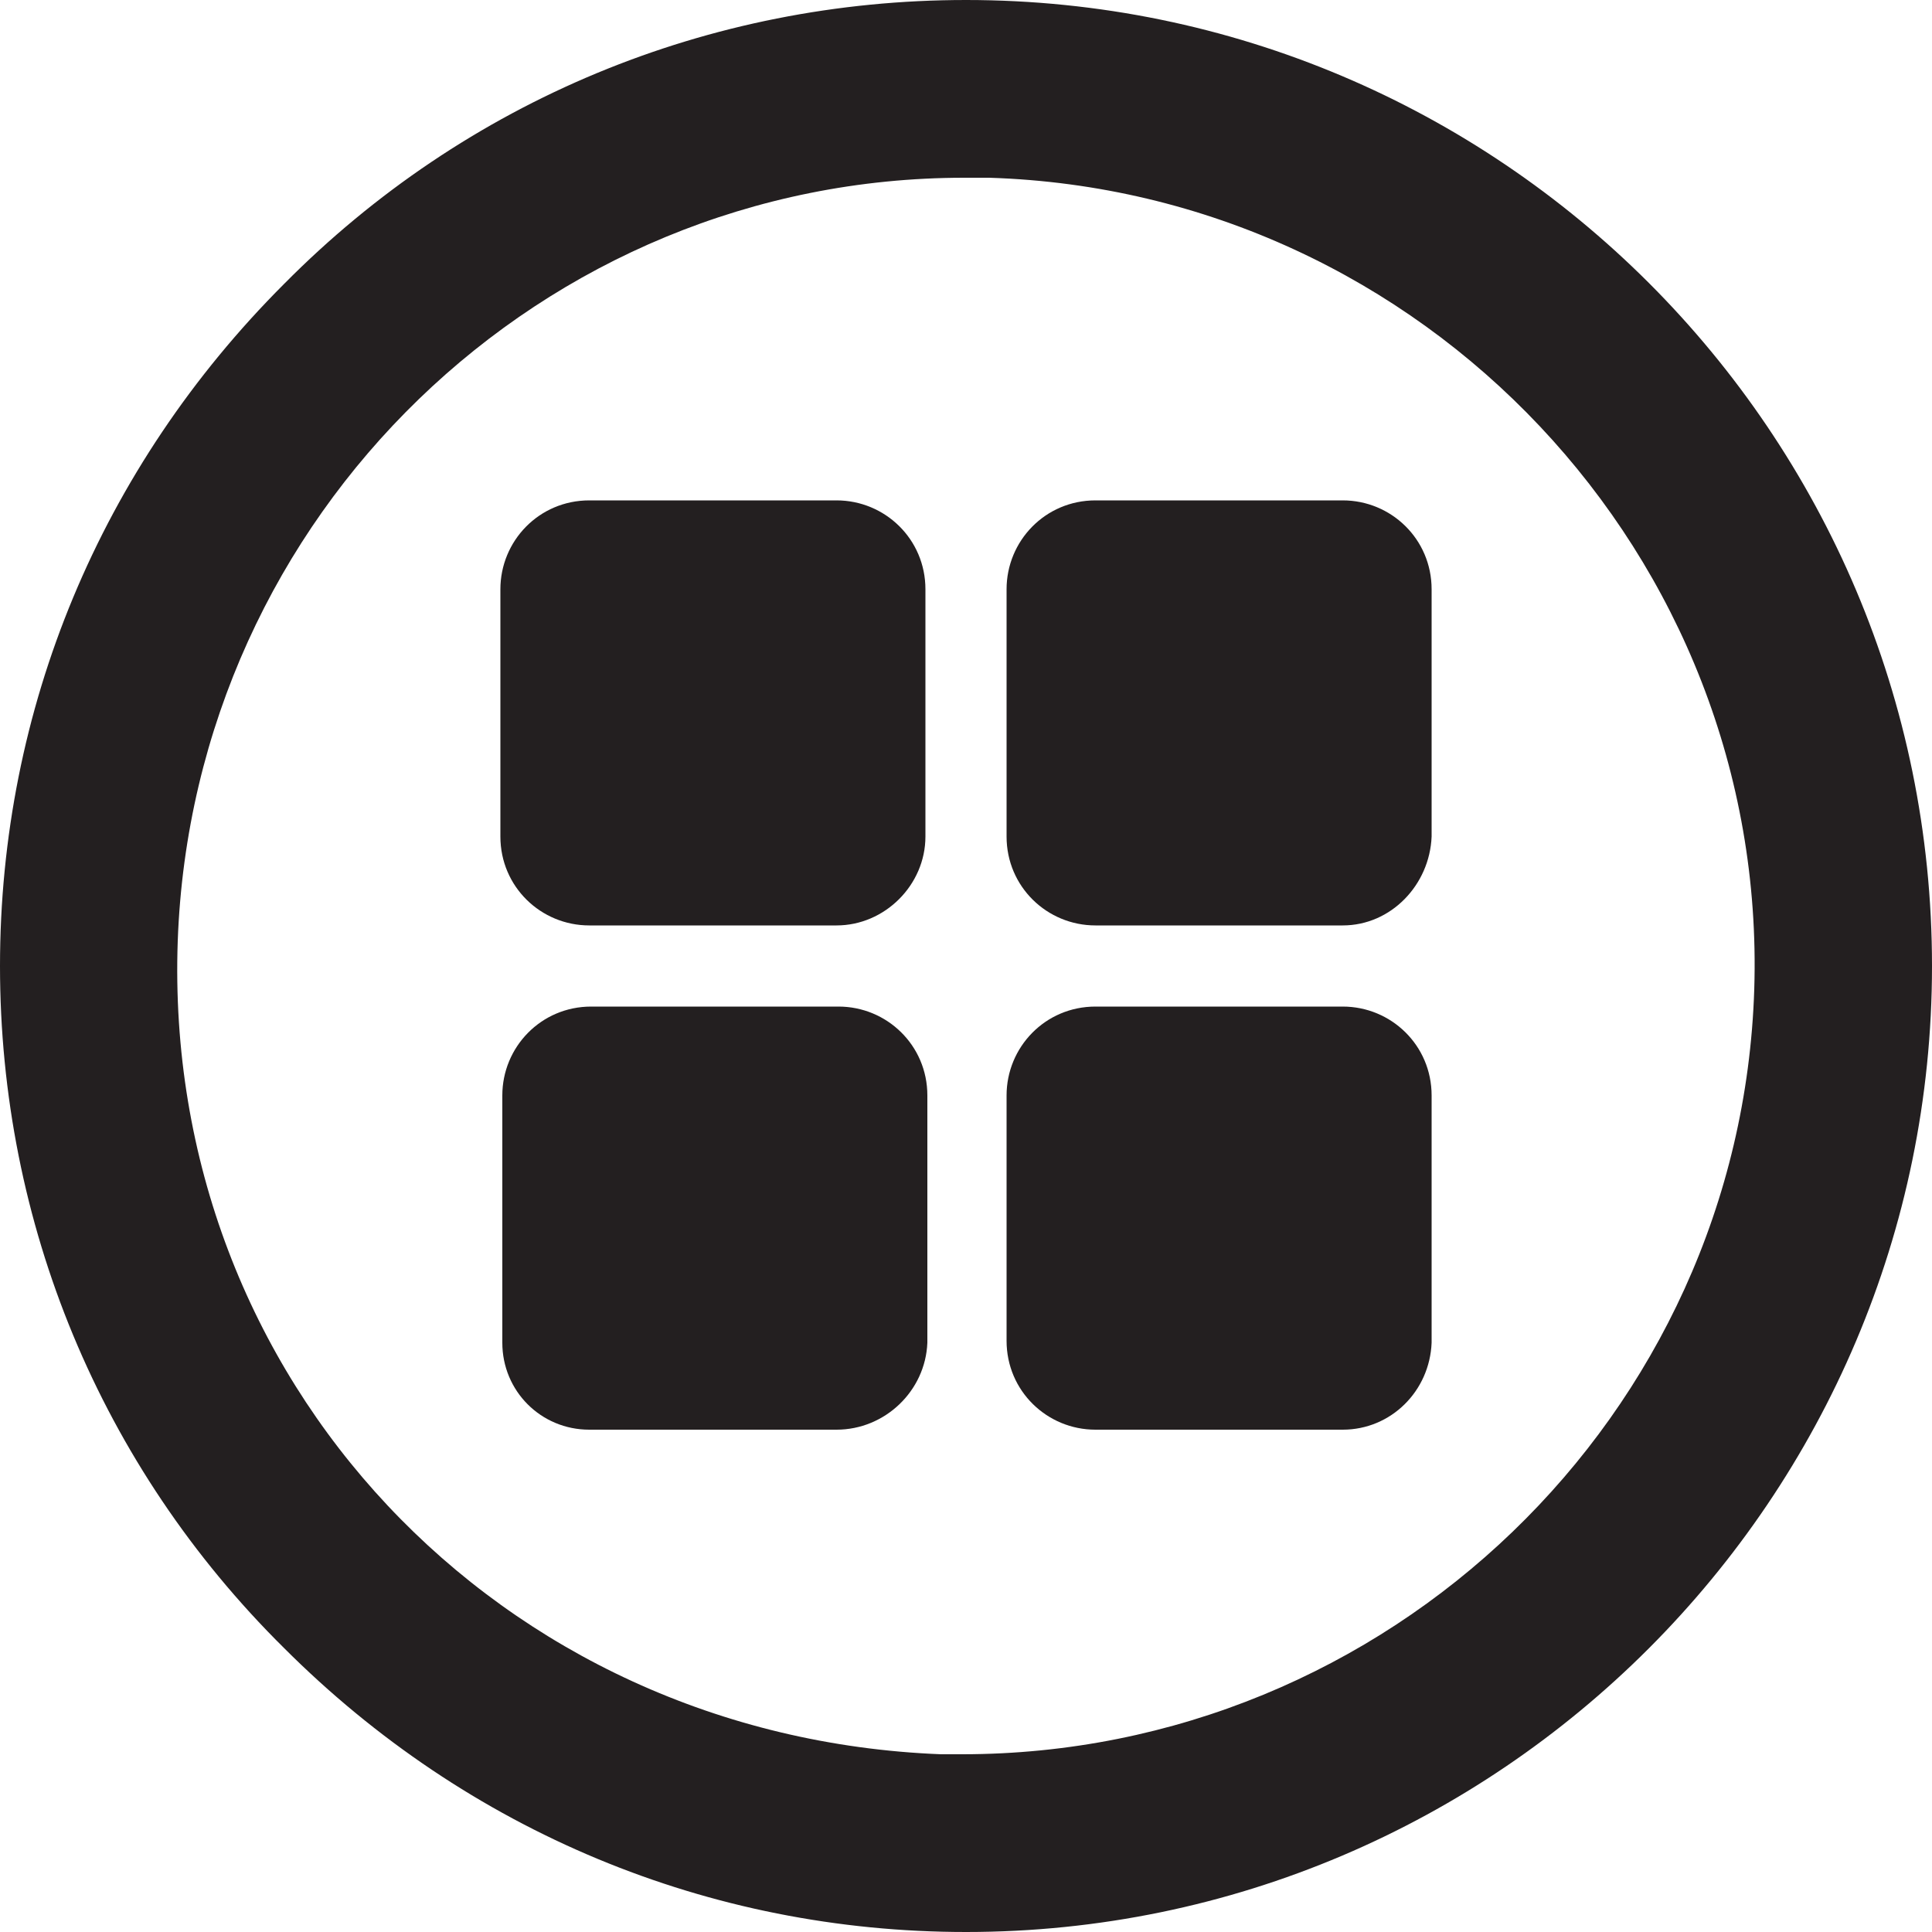 <?xml version="1.0" encoding="utf-8"?>
<!-- Generator: Adobe Illustrator 27.0.0, SVG Export Plug-In . SVG Version: 6.00 Build 0)  -->
<svg version="1.1" id="Layer_1" xmlns="http://www.w3.org/2000/svg" xmlns:xlink="http://www.w3.org/1999/xlink" x="0px" y="0px"
	 viewBox="0 0 100 100" style="enable-background:new 0 0 100 100;" xml:space="preserve">
<style type="text/css">
	.st0{fill:#231F20;}
</style>
<g>
	<g>
		<path class="st0" d="M50,0C50,0,50,0,50,0C36.7,0,24.1,5.2,14.7,14.7C5.2,24.2,0,36.7,0,50c0,13.3,5.2,25.9,14.7,35.3
			c9.5,9.5,22,14.7,35.3,14.7c0,0,0,0,0,0c27.6,0,50-22.5,50-50C100,22.4,77.6,0,50,0z M49.8,90.8c-0.4,0-0.8,0-1.1,0h0
			C25.8,89.9,8.4,71.4,9.2,48.7C10,26.6,28.1,9.2,49.9,9.2c0.4,0,0.9,0,1.3,0c22.5,0.7,40.3,19.6,39.6,42
			C90.1,73.3,71.8,90.8,49.8,90.8z"/>
	</g>
	<g>
		<path class="st0" d="M43.3,47.9H30.5c-2.5,0-4.6-2-4.6-4.6V30.5c0-2.5,2-4.6,4.6-4.6h12.8c2.5,0,4.6,2,4.6,4.6v12.8
			C47.9,45.8,45.8,47.9,43.3,47.9z"/>
		<path class="st0" d="M69.5,47.9H56.7c-2.5,0-4.6-2-4.6-4.6V30.5c0-2.5,2-4.6,4.6-4.6h12.8c2.5,0,4.6,2,4.6,4.6v12.8
			C74,45.8,72,47.9,69.5,47.9z"/>
		<path class="st0" d="M43.3,74H30.5C28,74,26,72,26,69.5V56.7c0-2.5,2-4.6,4.6-4.6h12.8c2.5,0,4.6,2,4.6,4.6v12.8
			C47.9,72,45.8,74,43.3,74z"/>
		<path class="st0" d="M69.5,74H56.7c-2.5,0-4.6-2-4.6-4.6V56.7c0-2.5,2-4.6,4.6-4.6h12.8c2.5,0,4.6,2,4.6,4.6v12.8
			C74,72,72,74,69.5,74z"/>
	</g>
</g>
</svg>
